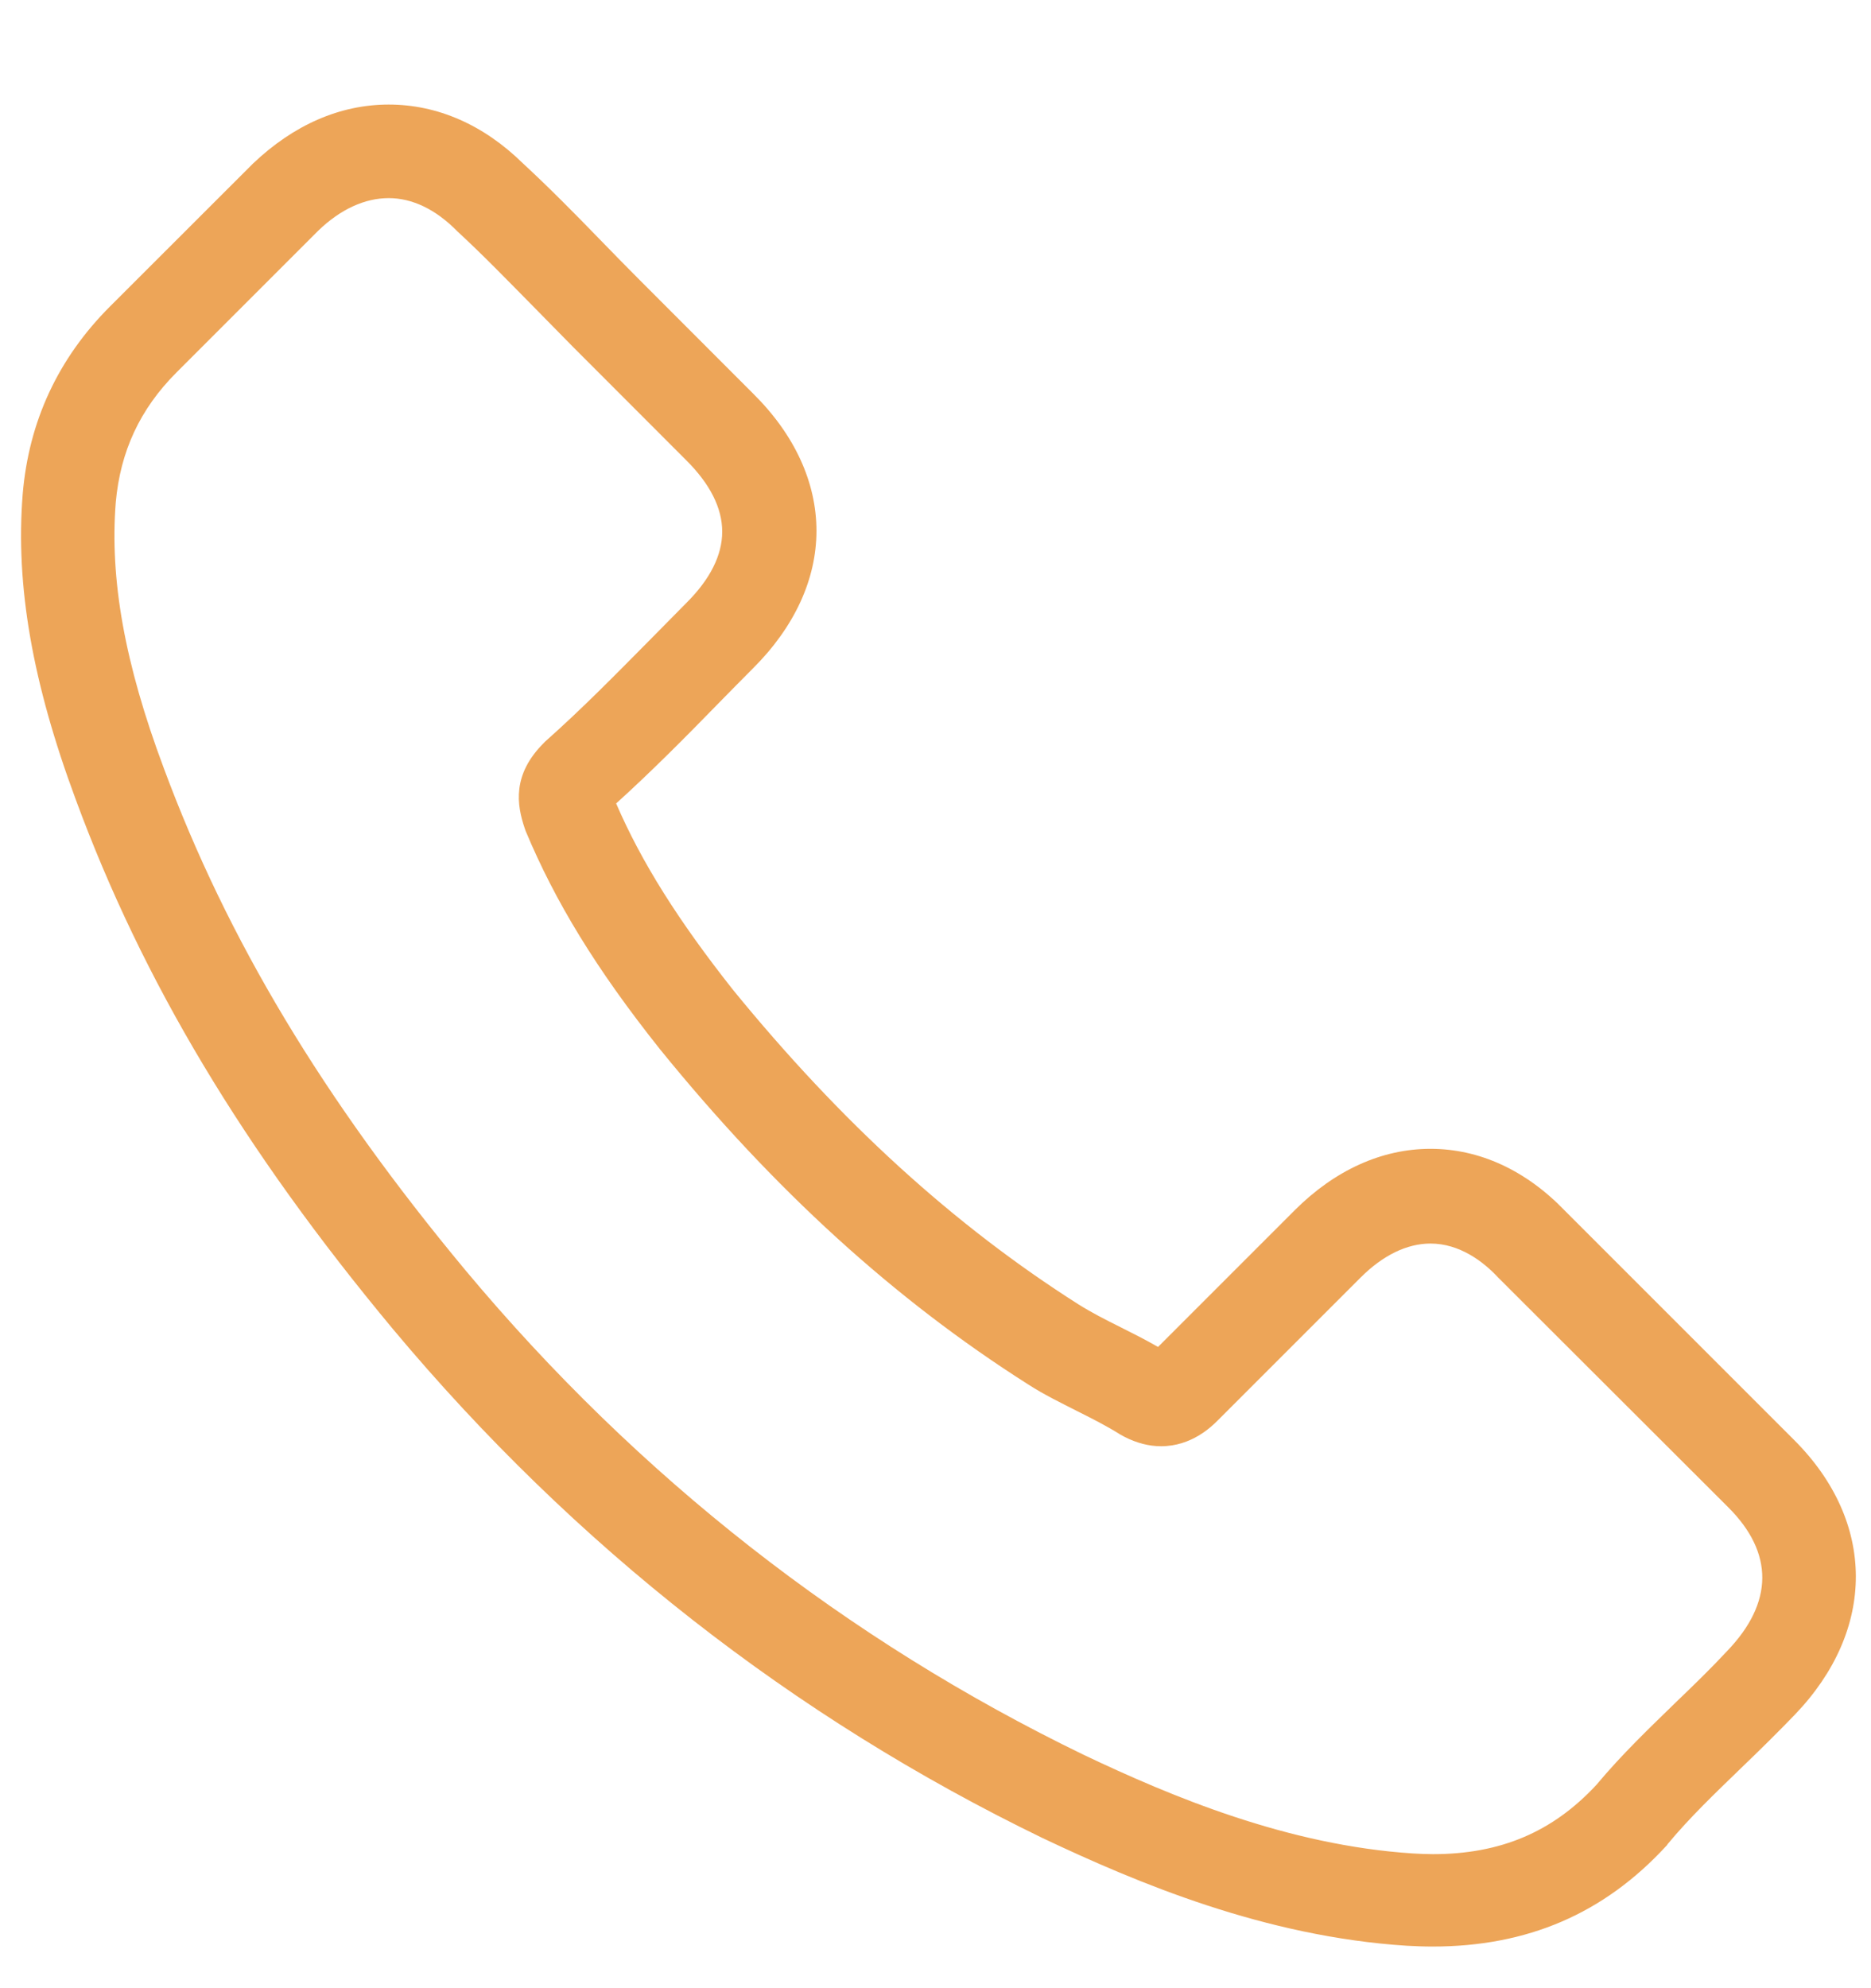 <svg width="16" height="17" viewBox="0 0 16 17" fill="none" xmlns="http://www.w3.org/2000/svg">
<g clip-path="url(#clip0_5_424)">
<path d="M3.36 11.364C4.913 13.221 6.783 14.683 8.917 15.717C9.73 16.102 10.817 16.559 12.028 16.637C12.103 16.641 12.175 16.644 12.25 16.644C13.062 16.644 13.715 16.363 14.247 15.786C14.25 15.783 14.257 15.776 14.26 15.769C14.449 15.541 14.665 15.335 14.89 15.117C15.043 14.97 15.2 14.816 15.35 14.66C16.045 13.935 16.045 13.015 15.343 12.313L13.382 10.352C13.049 10.006 12.651 9.823 12.233 9.823C11.816 9.823 11.414 10.006 11.071 10.349L9.903 11.517C9.795 11.455 9.684 11.399 9.58 11.347C9.449 11.282 9.329 11.22 9.221 11.152C8.157 10.476 7.191 9.595 6.267 8.462C5.801 7.872 5.487 7.375 5.269 6.87C5.576 6.592 5.863 6.302 6.14 6.018C6.238 5.917 6.339 5.816 6.44 5.714C6.793 5.362 6.982 4.954 6.982 4.539C6.982 4.125 6.796 3.717 6.44 3.365L5.468 2.392C5.354 2.278 5.246 2.167 5.135 2.053C4.92 1.831 4.694 1.602 4.472 1.397C4.136 1.067 3.741 0.894 3.324 0.894C2.909 0.894 2.511 1.067 2.162 1.4L0.941 2.62C0.497 3.064 0.246 3.603 0.194 4.226C0.132 5.006 0.276 5.835 0.648 6.837C1.219 8.387 2.08 9.826 3.36 11.364ZM0.99 4.295C1.029 3.861 1.196 3.498 1.509 3.185L2.723 1.971C2.913 1.788 3.121 1.694 3.324 1.694C3.523 1.694 3.725 1.788 3.911 1.978C4.13 2.18 4.335 2.392 4.557 2.617C4.668 2.731 4.783 2.846 4.897 2.963L5.869 3.936C6.072 4.138 6.176 4.344 6.176 4.546C6.176 4.748 6.072 4.954 5.869 5.156C5.768 5.257 5.667 5.362 5.566 5.463C5.262 5.77 4.978 6.06 4.665 6.338C4.659 6.344 4.655 6.347 4.649 6.354C4.378 6.625 4.42 6.883 4.486 7.079C4.489 7.088 4.492 7.095 4.495 7.105C4.747 7.708 5.096 8.283 5.641 8.968C6.62 10.176 7.651 11.112 8.787 11.834C8.927 11.925 9.077 11.997 9.218 12.069C9.348 12.134 9.469 12.196 9.577 12.264C9.59 12.271 9.6 12.277 9.613 12.284C9.72 12.339 9.825 12.366 9.929 12.366C10.19 12.366 10.36 12.199 10.415 12.144L11.636 10.923C11.825 10.734 12.031 10.633 12.233 10.633C12.481 10.633 12.684 10.786 12.811 10.923L14.779 12.888C15.171 13.279 15.167 13.704 14.769 14.118C14.632 14.265 14.488 14.405 14.335 14.552C14.107 14.774 13.868 15.002 13.653 15.26C13.278 15.665 12.831 15.854 12.253 15.854C12.197 15.854 12.139 15.851 12.083 15.848C11.013 15.779 10.017 15.361 9.27 15.006C7.24 14.023 5.458 12.63 3.98 10.861C2.762 9.396 1.943 8.031 1.401 6.569C1.065 5.672 0.938 4.951 0.99 4.295Z" fill="#EDA558"></path>
</g>
<defs>
<clipPath id="clip0_5_424">
<rect width="15.75" height="15.75" fill="white" transform="translate(0.15 0.894)"></rect>
</clipPath>
</defs>
</svg>
